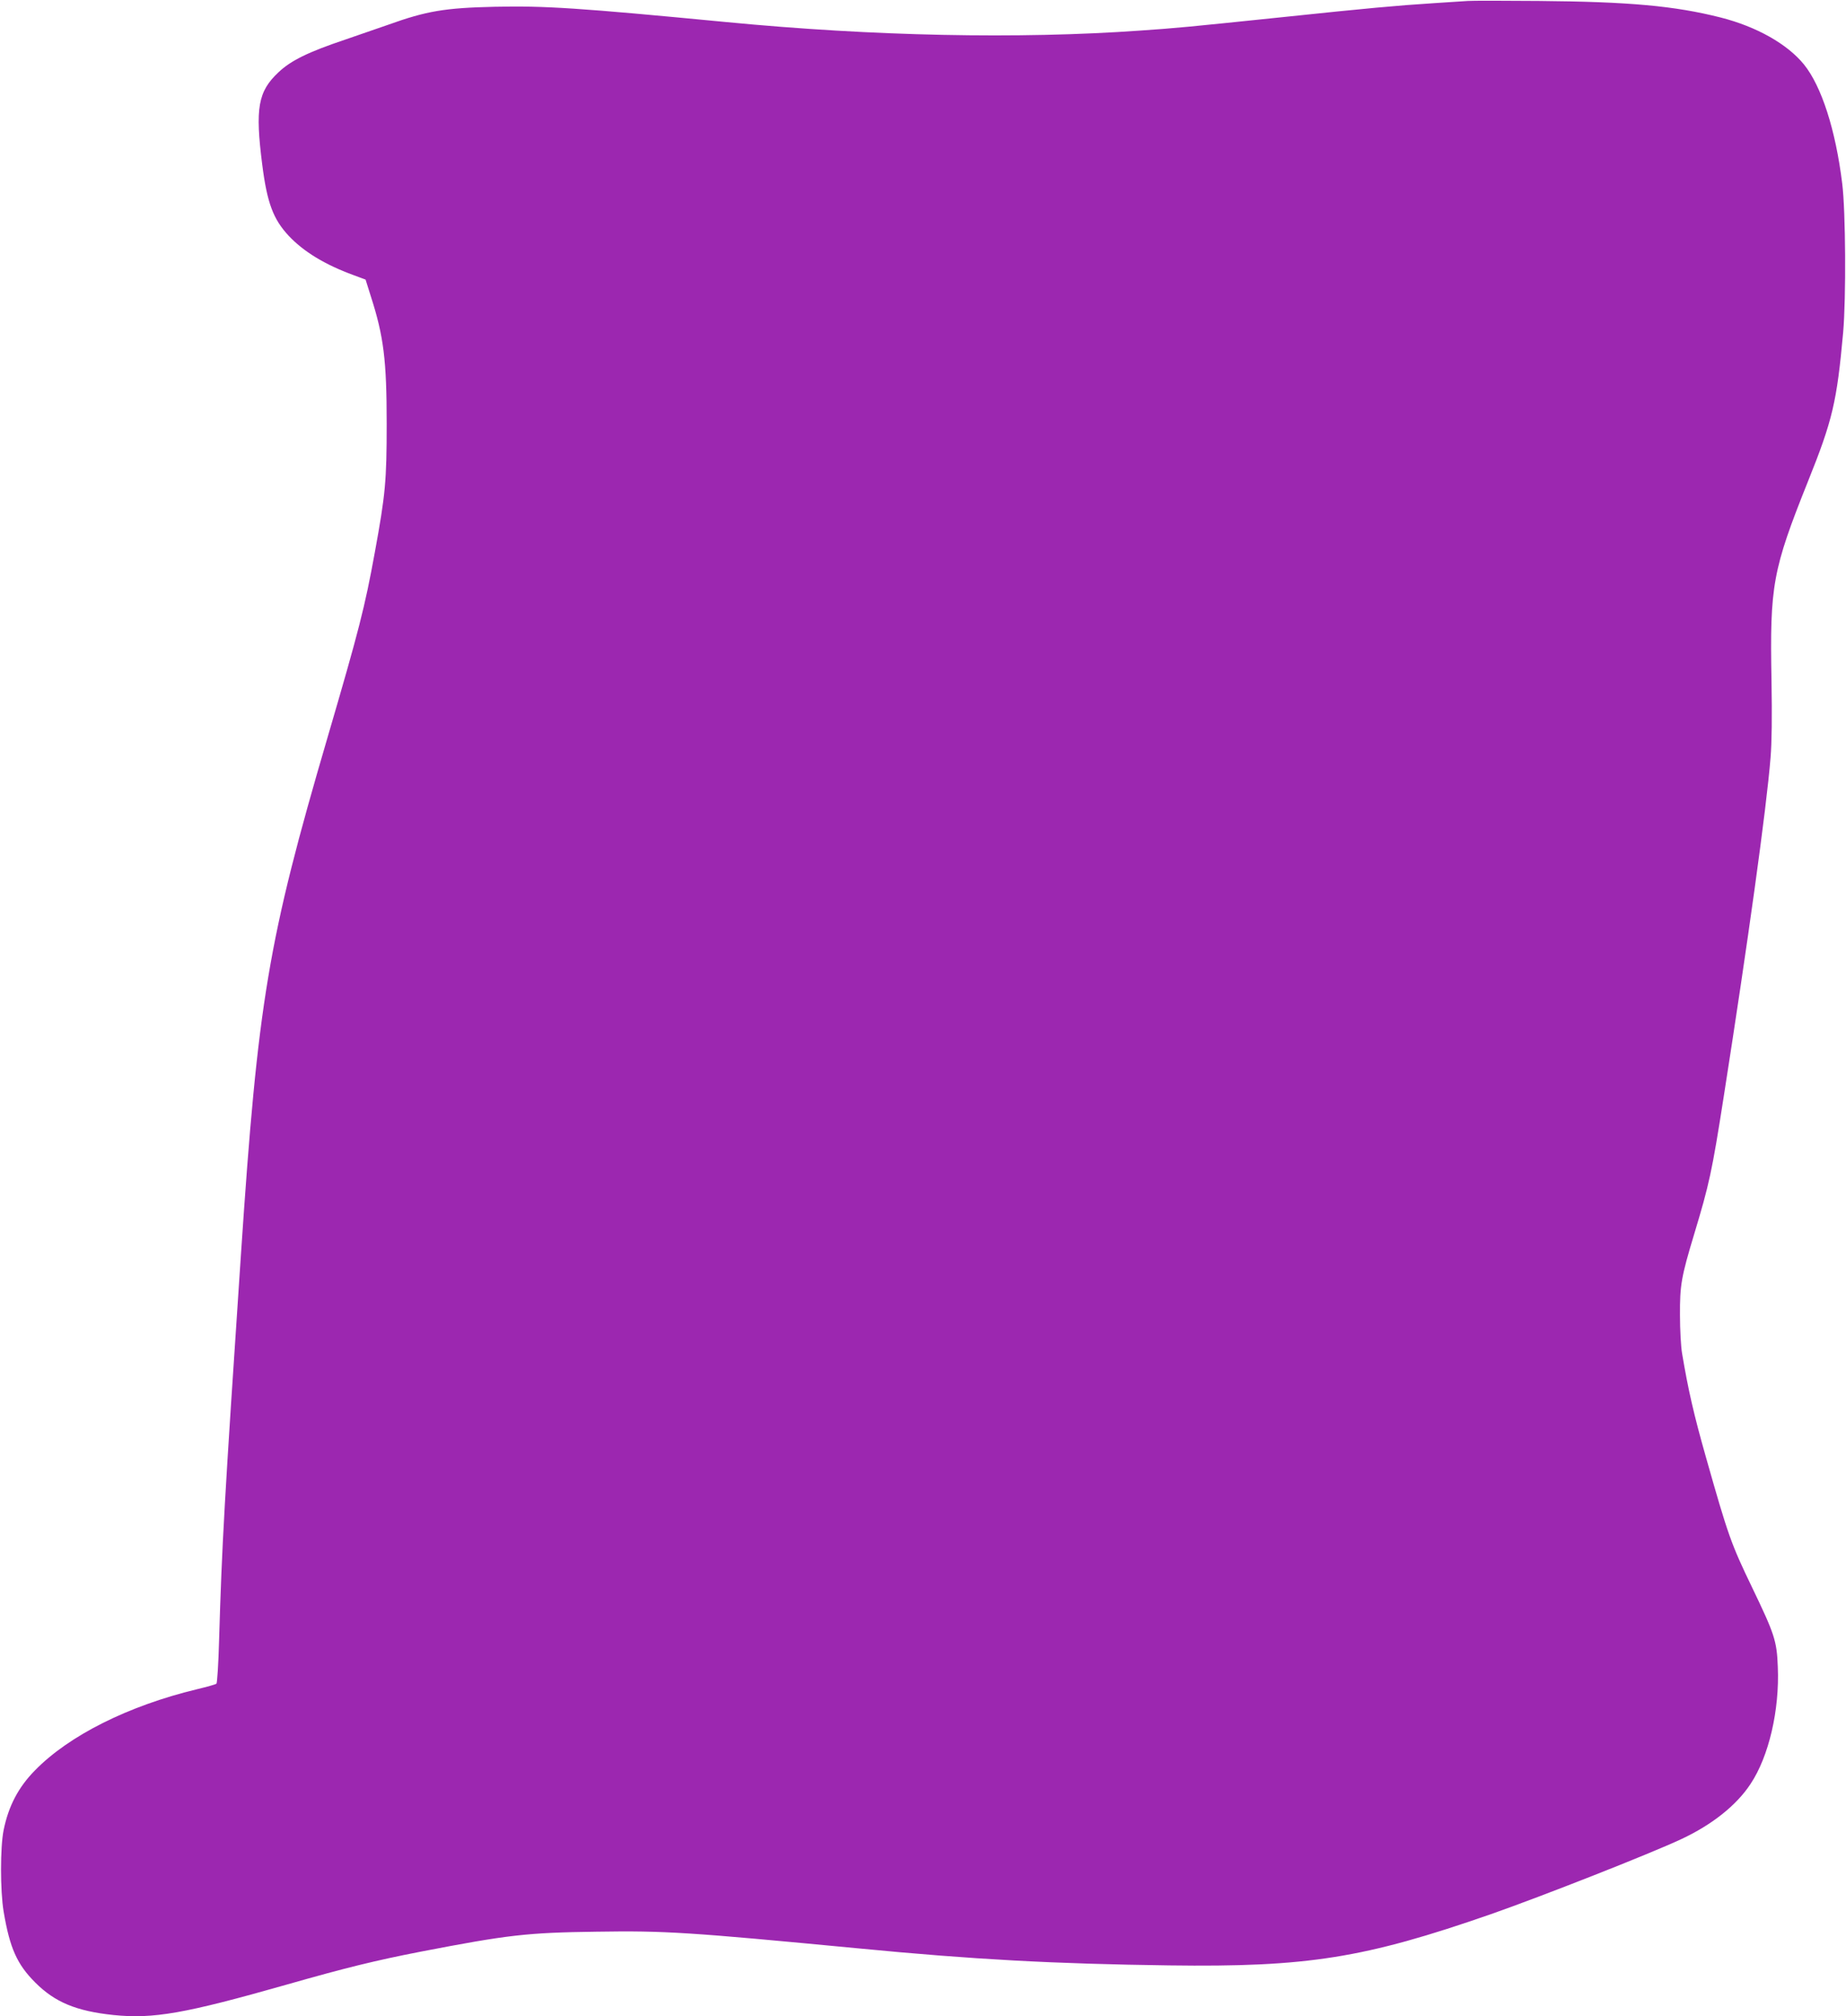<?xml version="1.0" standalone="no"?>
<!DOCTYPE svg PUBLIC "-//W3C//DTD SVG 20010904//EN"
 "http://www.w3.org/TR/2001/REC-SVG-20010904/DTD/svg10.dtd">
<svg version="1.0" xmlns="http://www.w3.org/2000/svg"
 width="1172pt" height="1280pt" viewBox="0 0 1172 1280"
 preserveAspectRatio="xMidYMid meet">
<g transform="translate(0,1280) scale(0.1,-0.1)"
fill="#9c27b0" stroke="none">
<path d="M9320 12794 c-25 -2 -121 -8 -215 -14 -236 -15 -431 -33 -935 -86
-654 -68 -698 -72 -930 -88 -771 -55 -1697 -36 -2630 54 -937 90 -1150 104
-1470 97 -315 -7 -433 -27 -675 -114 -55 -19 -179 -62 -275 -95 -232 -78 -343
-132 -422 -207 -130 -122 -149 -227 -103 -587 31 -243 70 -346 168 -451 95
-101 230 -183 410 -249 l78 -29 33 -105 c82 -254 101 -406 101 -810 0 -363 -8
-449 -75 -815 -64 -352 -101 -495 -300 -1175 -379 -1293 -442 -1670 -550
-3280 -106 -1581 -121 -1843 -139 -2453 -4 -147 -12 -272 -17 -276 -5 -4 -61
-20 -124 -35 -436 -105 -813 -294 -1029 -516 -105 -107 -167 -226 -198 -378
-22 -109 -22 -385 0 -517 39 -232 85 -335 201 -451 125 -125 260 -181 496
-206 254 -26 453 9 1100 193 379 108 563 153 850 209 555 107 675 121 1115
127 440 7 585 -3 1665 -106 734 -71 1241 -98 1972 -108 880 -12 1241 46 2043
325 320 112 1007 382 1208 476 195 91 351 214 441 351 116 174 185 469 173
744 -6 164 -21 208 -162 501 -135 280 -153 331 -293 825 -78 274 -114 432
-153 665 -7 41 -13 149 -13 240 -1 192 8 243 90 515 96 318 113 395 188 875
153 977 271 1825 297 2150 8 97 10 260 6 490 -11 604 6 700 232 1265 156 388
183 504 223 945 19 218 16 769 -6 945 -42 341 -131 617 -243 756 -106 130
-301 240 -529 298 -293 74 -580 100 -1154 105 -223 2 -425 2 -450 0z"/>
</g>
</svg>
